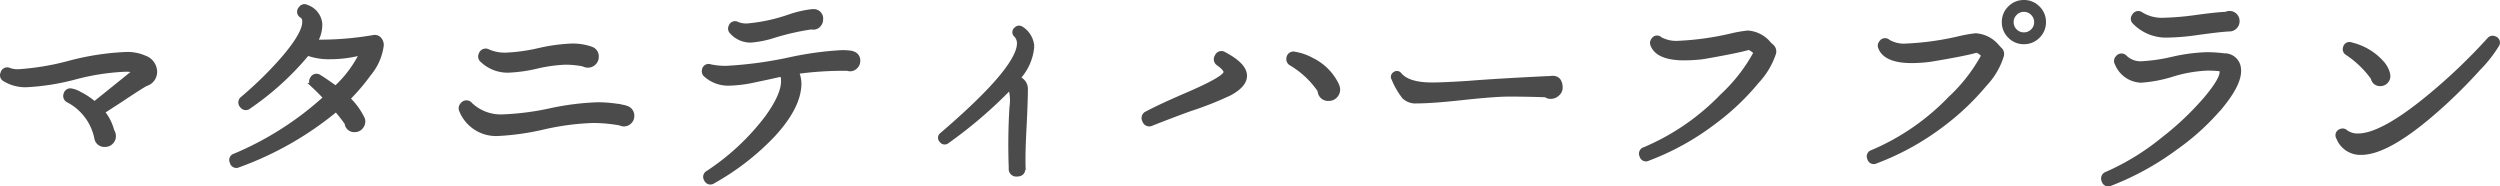 <svg xmlns="http://www.w3.org/2000/svg" width="274.406" height="20.457" viewBox="0 0 274.406 20.457">
  <path id="パス_7015" data-name="パス 7015" d="M-123.85-11.675a1.369,1.369,0,0,1-.975,1.325q-.425.2-2.825,1.8-1.35.875-1.975,1.275a5.259,5.259,0,0,1,1.075,2.1.978.978,0,0,1,.175.575.889.889,0,0,1-.275.65.889.889,0,0,1-.65.275.863.863,0,0,1-.95-.75,6.016,6.016,0,0,0-3.125-4.125.518.518,0,0,1-.25-.65.511.511,0,0,1,.575-.4,2.841,2.841,0,0,1,.925.35,7.908,7.908,0,0,1,1.65,1.1l4.1-3.3a1.247,1.247,0,0,0,.325-.35,3.391,3.391,0,0,0-1.1-.125,25.557,25.557,0,0,0-5.462.85,25.449,25.449,0,0,1-5.363.85,4.342,4.342,0,0,1-2.35-.625.491.491,0,0,1-.225-.65.5.5,0,0,1,.725-.35,2.789,2.789,0,0,0,.975.15,28.473,28.473,0,0,0,5.662-.95,28.869,28.869,0,0,1,6.263-.95,4.7,4.7,0,0,1,1.975.4A1.651,1.651,0,0,1-123.85-11.675Zm24.875-2.9a6.074,6.074,0,0,1-1.375,3.125,22.131,22.131,0,0,1-2.325,2.725,7.617,7.617,0,0,1,1.6,2.175A.683.683,0,0,1-101-6.2a.991.991,0,0,1-.275.637.827.827,0,0,1-.625.263.8.8,0,0,1-.875-.75q-.475-.675-1.175-1.5a35.892,35.892,0,0,1-10.725,6.125.478.478,0,0,1-.7-.325.476.476,0,0,1,.3-.7A34.639,34.639,0,0,0-105.1-8.825q-.7-.75-1.375-1.375a.517.517,0,0,1-.1-.7.507.507,0,0,1,.775-.2q.425.25,1.8,1.225a12.869,12.869,0,0,0,2.9-3.9,13.22,13.22,0,0,1-3.475.475,6.854,6.854,0,0,1-2.525-.4,31.059,31.059,0,0,1-6.425,5.85.5.5,0,0,1-.75-.075.521.521,0,0,1,.05-.8,41.743,41.743,0,0,0,4.175-4.05q2.7-3.05,2.625-4.45a.673.673,0,0,0-.3-.6.491.491,0,0,1-.125-.775.487.487,0,0,1,.675-.175,2.153,2.153,0,0,1,1.45,1.8,3.479,3.479,0,0,1-.55,2.025,34.886,34.886,0,0,0,6.4-.5.67.67,0,0,1,.65.187A.956.956,0,0,1-98.975-14.575Zm23.6,1.25a.918.918,0,0,1-.275.675.918.918,0,0,1-.675.275A.964.964,0,0,1-76.8-12.5a9.928,9.928,0,0,0-2-.2,16.484,16.484,0,0,0-3.137.438,16.453,16.453,0,0,1-3.113.438,4.019,4.019,0,0,1-2.85-1.1.528.528,0,0,1-.15-.675.532.532,0,0,1,.775-.3,4.572,4.572,0,0,0,1.95.375,19.642,19.642,0,0,0,3.613-.5,19.668,19.668,0,0,1,3.637-.5A6.232,6.232,0,0,1-76-14.2l.125.05A.855.855,0,0,1-75.375-13.325Zm3.9,6.5a.868.868,0,0,1-.263.637.868.868,0,0,1-.638.262.888.888,0,0,1-.4-.1A16.471,16.471,0,0,0-75.8-6.3a28.344,28.344,0,0,0-5.388.713,27.9,27.9,0,0,1-4.987.713A4.1,4.1,0,0,1-90.2-7.425a.557.557,0,0,1,.125-.65.531.531,0,0,1,.85,0A4.847,4.847,0,0,0-85.6-6.75a29.385,29.385,0,0,0,5.125-.662,29.418,29.418,0,0,1,5.15-.663,13.813,13.813,0,0,1,3.075.325l.125.05A.863.863,0,0,1-71.475-6.825Zm20.725-10.6a.868.868,0,0,1-.263.638.757.757,0,0,1-.612.238l-.15-.025a27,27,0,0,0-4.1.925,11.005,11.005,0,0,1-2.575.525,2.762,2.762,0,0,1-2.075-.925.5.5,0,0,1-.1-.6.485.485,0,0,1,.725-.25,2.651,2.651,0,0,0,1.05.175,19.018,19.018,0,0,0,4.65-1,11.782,11.782,0,0,1,2.5-.575h.125A.78.78,0,0,1-50.75-17.425Zm4.075,4.575a.839.839,0,0,1-.262.613.839.839,0,0,1-.612.262.669.669,0,0,1-.25-.05,37.32,37.32,0,0,0-5.625.35A3.211,3.211,0,0,1-53.15-10q-.2,2.35-2.775,5.175A27.478,27.478,0,0,1-62.575.35a.485.485,0,0,1-.75-.2.491.491,0,0,1,.175-.725,26.086,26.086,0,0,0,6.525-6.1q1.875-2.6,1.75-4.175a1.024,1.024,0,0,0-.175-.55q-1.425.325-2.875.625a14.521,14.521,0,0,1-2.85.375,3.677,3.677,0,0,1-2.6-.925.5.5,0,0,1-.175-.525.477.477,0,0,1,.65-.4,7.893,7.893,0,0,0,1.775.175A43.927,43.927,0,0,0-54-13.05a35.865,35.865,0,0,1,5.575-.75,6.461,6.461,0,0,1,1.05.075l.125.05A.773.773,0,0,1-46.675-12.85Zm19.1-1.6a5.768,5.768,0,0,1-1.575,3.5,1.2,1.2,0,0,1,.875,1.2q0,1.3-.15,4.275-.15,2.775-.1,4.325h-.05l.025.075q0,.65-.675.65a.575.575,0,0,1-.65-.65v-.05Q-30-4.425-29.8-7.75A5.281,5.281,0,0,0-29.95-10a49.34,49.34,0,0,1-6.925,5.95.414.414,0,0,1-.625-.075.407.407,0,0,1,.05-.65q8.325-7.125,8.475-9.925a1.32,1.32,0,0,0-.35-1,.4.4,0,0,1,.025-.65.393.393,0,0,1,.55-.05h.025A2.507,2.507,0,0,1-27.575-14.45ZM6-9.725a.98.98,0,0,1-.287.7.919.919,0,0,1-.688.3.9.9,0,0,1-1-.9A9.881,9.881,0,0,0,.85-12.6a.527.527,0,0,1-.25-.55.517.517,0,0,1,.65-.475,5.862,5.862,0,0,1,1.875.65,5.874,5.874,0,0,1,2.775,2.8l.025.05A1.477,1.477,0,0,1,6-9.725ZM-4.225-11.15Q-4.3-10.15-5.9-9.3a36.376,36.376,0,0,1-4.225,1.675q-1.425.5-4.3,1.625a.545.545,0,0,1-.8-.325A.54.54,0,0,1-14.95-7.1q1.55-.825,4.525-2.1,4.05-1.75,4.125-2.4.05-.35-.8-.975a.546.546,0,0,1-.175-.775.524.524,0,0,1,.8-.25Q-4.15-12.375-4.225-11.15Zm34.65,1.175a.891.891,0,0,1-.325.725,1.051,1.051,0,0,1-.8.3.814.814,0,0,1-.475-.175Q26.625-9.2,24.65-9.2q-1.675.025-4.987.387t-4.988.363a1.817,1.817,0,0,1-1.4-.475,8.445,8.445,0,0,1-1.15-2,.352.352,0,0,1,.125-.5.353.353,0,0,1,.525.075q.95,1.125,3.675,1.1,1.075,0,3.875-.175,3.075-.25,8.75-.525h.2Q30.375-11.15,30.425-9.975Zm23.425-3.75a8.328,8.328,0,0,1-1.85,3.1A26.441,26.441,0,0,1,47.275-6.15a28.285,28.285,0,0,1-7.225,4,.471.471,0,0,1-.7-.325.475.475,0,0,1,.3-.675A25.786,25.786,0,0,0,48.2-9.025,18.369,18.369,0,0,0,51.9-13.8l-.125-.1q-.525-.475-.775-.4-1.2.35-4.95,1a18.512,18.512,0,0,1-2.025.125q-2.925,0-3.475-1.475a.492.492,0,0,1,.075-.5.456.456,0,0,1,.75-.1,3.743,3.743,0,0,0,2.075.425,31.591,31.591,0,0,0,5.7-.8A14,14,0,0,1,51-15.95a3.312,3.312,0,0,1,2.35,1.25q.2.175.25.225A.736.736,0,0,1,53.85-13.725Zm29.625-3.4a2.1,2.1,0,0,1-.637,1.538,2.1,2.1,0,0,1-1.537.637,2.1,2.1,0,0,1-1.538-.637,2.1,2.1,0,0,1-.637-1.538,2.1,2.1,0,0,1,.637-1.538A2.1,2.1,0,0,1,81.3-19.3a2.1,2.1,0,0,1,1.537.638A2.1,2.1,0,0,1,83.475-17.125Zm-4.625,3.7a7.938,7.938,0,0,1-1.825,3.1A27.618,27.618,0,0,1,72.3-5.85a28.71,28.71,0,0,1-7.25,4,.478.478,0,0,1-.7-.325.476.476,0,0,1,.325-.675A25.863,25.863,0,0,0,73.2-8.725,18.369,18.369,0,0,0,76.9-13.5l-.125-.1q-.525-.475-.75-.4-1.2.35-4.95.975a16.034,16.034,0,0,1-2.05.15q-2.925,0-3.475-1.475a.492.492,0,0,1,.075-.5.491.491,0,0,1,.775-.125,3.446,3.446,0,0,0,2.05.45,31.234,31.234,0,0,0,5.725-.8A14.454,14.454,0,0,1,76-15.65a3.353,3.353,0,0,1,2.375,1.225q.1.1.225.25A.679.679,0,0,1,78.85-13.425Zm3.825-3.7a1.339,1.339,0,0,0-.4-.962A1.307,1.307,0,0,0,81.3-18.5a1.307,1.307,0,0,0-.975.413,1.339,1.339,0,0,0-.4.962,1.327,1.327,0,0,0,.4.975,1.327,1.327,0,0,0,.975.4,1.327,1.327,0,0,0,.975-.4A1.327,1.327,0,0,0,82.675-17.125Zm22.05-.1a.86.86,0,0,1-.25.613.827.827,0,0,1-.625.262h-.025q-.975.05-3.35.375a25.9,25.9,0,0,1-3.35.3,4.826,4.826,0,0,1-3.675-1.45.483.483,0,0,1-.05-.675.5.5,0,0,1,.775-.175,4.31,4.31,0,0,0,2.375.625,30.616,30.616,0,0,0,3.425-.275q2.5-.35,3.5-.375a.843.843,0,0,1,.375-.1.848.848,0,0,1,.625.25A.848.848,0,0,1,104.725-17.225Zm.15,5.175q.2,1.475-1.775,3.95a26.17,26.17,0,0,1-5.2,4.8A30.49,30.49,0,0,1,90.8.6a.5.5,0,0,1-.725-.325.524.524,0,0,1,.3-.725,26.825,26.825,0,0,0,6.2-3.8,31.984,31.984,0,0,0,4.7-4.45q1.9-2.25,1.75-3.1-.025-.15-.35-.2-.625-.05-1.25-.05a15.119,15.119,0,0,0-3.812.663,14.822,14.822,0,0,1-3.437.663,2.95,2.95,0,0,1-2.65-1.85.508.508,0,0,1,.075-.65.51.51,0,0,1,.8-.025,2.476,2.476,0,0,0,1.75.675,19.192,19.192,0,0,0,3.463-.5,19.486,19.486,0,0,1,3.738-.5,15.127,15.127,0,0,1,1.925.125A1.549,1.549,0,0,1,104.875-12.05Zm28.35-2.575a14.283,14.283,0,0,1-2.05,2.6Q129.35-10,127.325-8.15q-5.9,5.375-9.025,5.35a2.566,2.566,0,0,1-2.475-1.65.465.465,0,0,1,.25-.7.464.464,0,0,1,.525.075,2.182,2.182,0,0,0,1.375.425q2.575,0,7.575-4.075a62.446,62.446,0,0,0,6.825-6.475.485.485,0,0,1,.6-.125A.465.465,0,0,1,133.225-14.625ZM121.275-11.2a.818.818,0,0,1-.25.6.79.79,0,0,1-.575.25.765.765,0,0,1-.825-.65,10.825,10.825,0,0,0-2.825-2.725.472.472,0,0,1-.225-.575.461.461,0,0,1,.65-.35,6.51,6.51,0,0,1,3.275,1.9,2.936,2.936,0,0,1,.725,1.225A1.711,1.711,0,0,1,121.275-11.2Z" transform="translate(140.848 19.551)" fill="#4b4b4b" stroke="#4b4b4b" stroke-width="0.5"/>
</svg>

